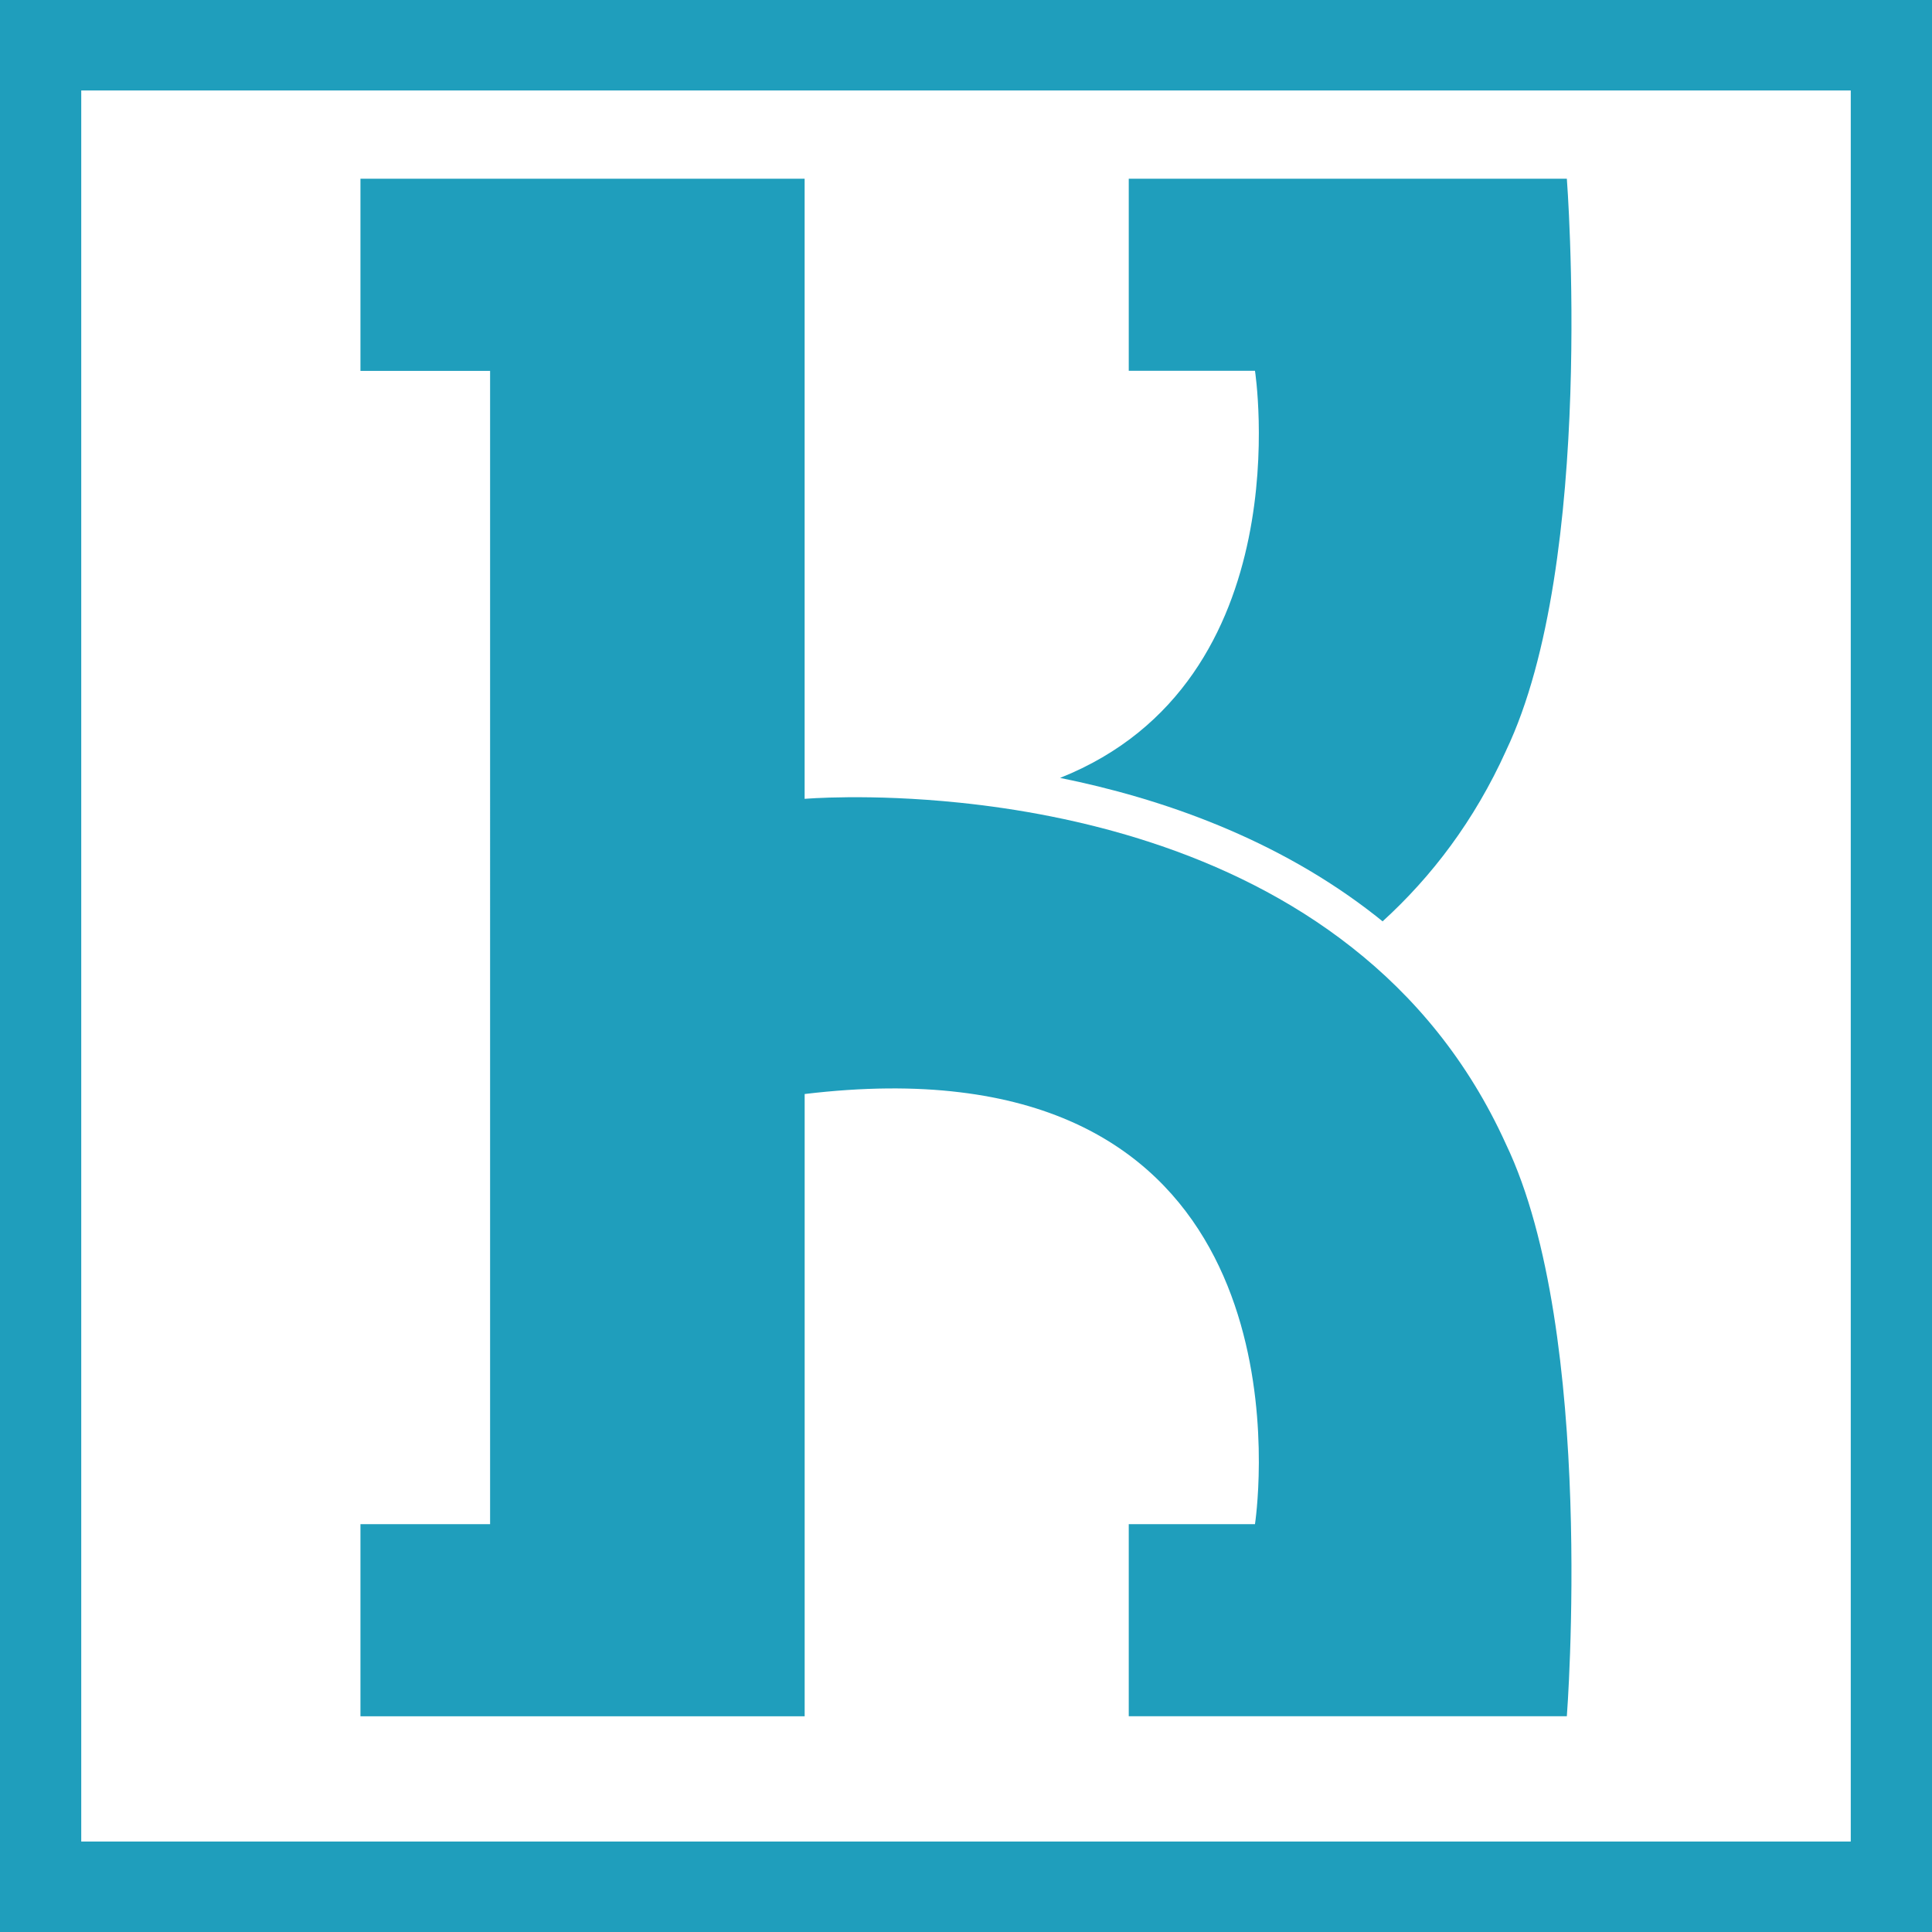 <svg xmlns="http://www.w3.org/2000/svg" viewBox="0 0 557.92 557.92"><defs><style>.d{fill:#1f9ebc;}</style></defs><g id="a"></g><g id="b"><g id="c"><path class="d" d="M452.47,495.61h-126.51v-55.47h36.45s17.43-112.37-85.25-124.72c-12.93-1.57-27.76-1.53-44.79,.51v179.69H104.09v-55.47h37.44V107.1h-37.44V51.61H232.36V230.69s18.52-1.61,44.79,1.11c32.66,3.38,77.31,13.48,113.26,41.81,17.81,14,33.47,32.48,44.49,56.82,26.11,54.58,17.57,165.18,17.57,165.18"></path><path class="d" d="M534.46,531.8H23.46V26.12h511v505.68ZM557.92,0H0V557.92H557.92V0Z"></path><path class="d" d="M434.91,216.79c-9.15,20.23-21.5,36.39-35.65,49.28-.58-.48-1.17-.97-1.77-1.43-28.65-22.57-62.34-34.13-91.36-40,70.18-27.95,56.28-117.57,56.28-117.57h-36.45V51.61h126.51s8.54,110.6-17.57,165.18"></path></g></g></svg>